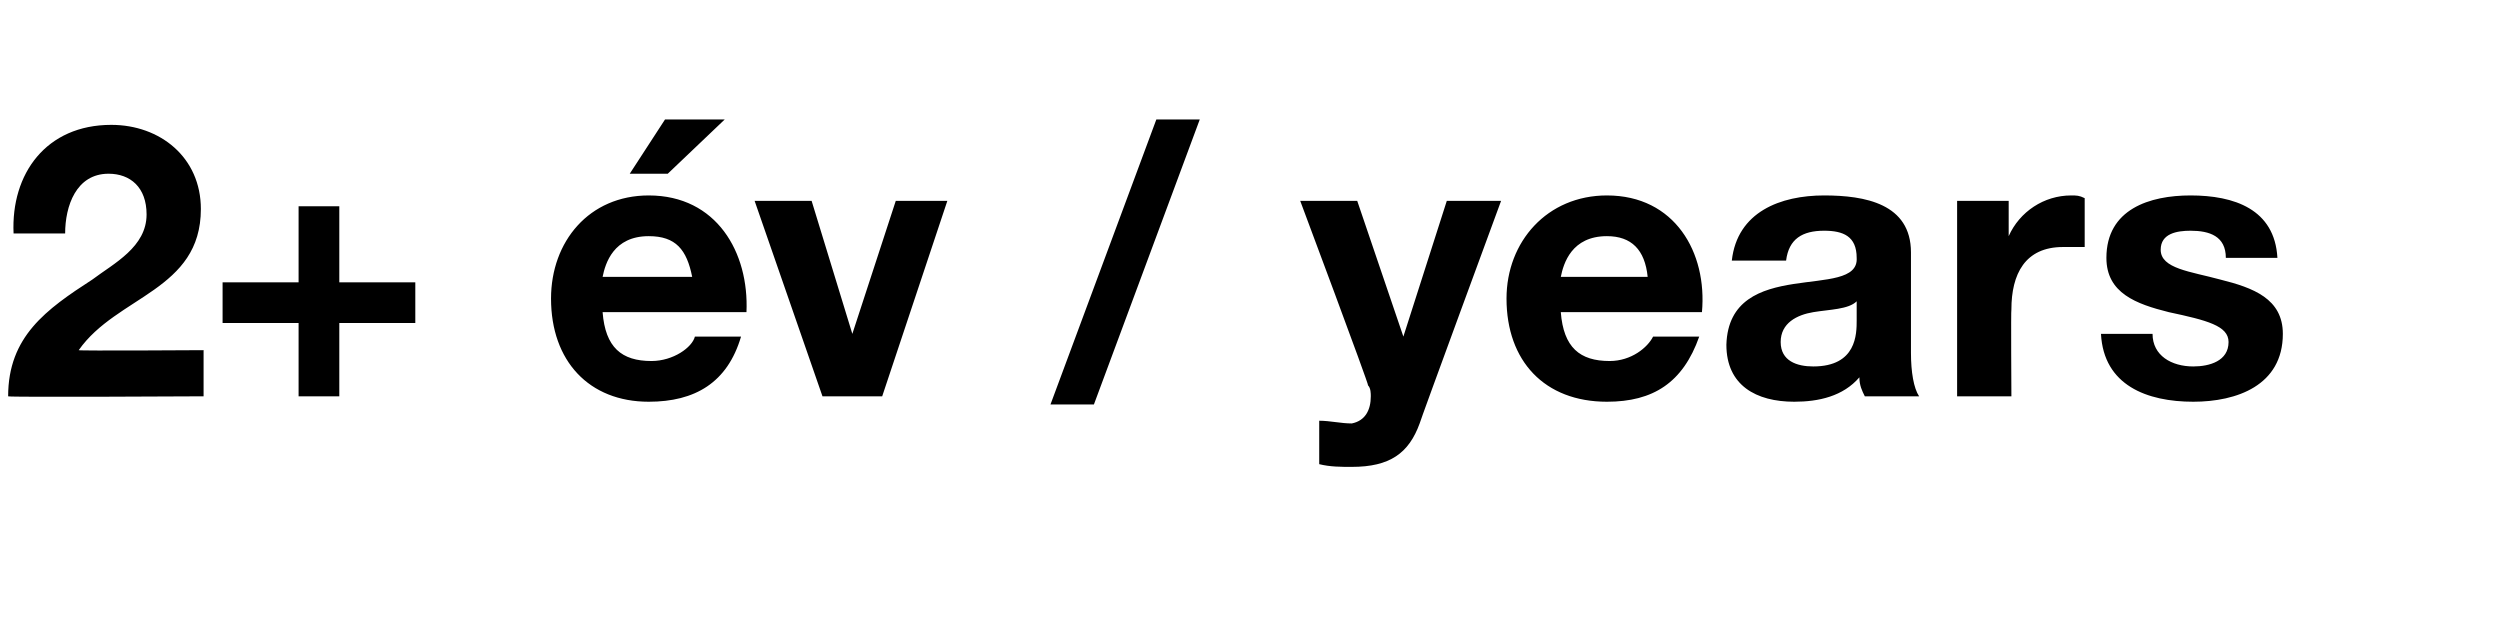 <?xml version="1.0" standalone="no"?><!DOCTYPE svg PUBLIC "-//W3C//DTD SVG 1.1//EN" "http://www.w3.org/Graphics/SVG/1.1/DTD/svg11.dtd"><svg xmlns="http://www.w3.org/2000/svg" version="1.1" width="92.1px" height="23px" viewBox="0 -2 92.1 23" style="top:-2px"><desc>2+ v / years</desc><defs/><g id="Polygon65514"><path d="m.5 6.6c-.1-2.2 1.2-4 3.6-4c1.8 0 3.3 1.2 3.3 3.1c0 3-3.1 3.2-4.5 5.2c-.04.03 4.6 0 4.6 0v1.7s-7.21.04-7.2 0c0-2.2 1.4-3.2 3.1-4.3c.8-.6 2-1.2 2-2.4c0-1-.6-1.5-1.4-1.5c-1.2 0-1.6 1.2-1.6 2.2H.5zm12 1.8h2.8v1.5h-2.8v2.7H11V9.9H8.2V8.4h2.8V5.6h1.5v2.8zm13-.2c-.2-1-.6-1.5-1.6-1.5c-1.3 0-1.6 1-1.7 1.5h3.3zm-3.3 1.3c.1 1.3.7 1.8 1.8 1.8c.8 0 1.5-.5 1.6-.9h1.7c-.5 1.7-1.7 2.4-3.4 2.4c-2.2 0-3.6-1.5-3.6-3.8c0-2.1 1.4-3.8 3.6-3.8c2.5 0 3.7 2.1 3.6 4.3h-5.3zm2.4-5.1h-1.4l1.3-2h2.2l-2.1 2zm7.9 8.2h-2.2l-2.5-7.2h2.1l1.5 4.9L33 5.4h1.9l-2.4 7.2zM42.6 2.4h1.6l-3.9 10.5h-1.6l3.9-10.5zm9.7 11.2c-.4 1.1-1.1 1.6-2.5 1.6c-.4 0-.8 0-1.2-.1v-1.6c.4 0 .8.1 1.2.1c.5-.1.7-.5.7-1c0-.1 0-.3-.1-.4c.04-.01-2.5-6.8-2.5-6.8h2.1l1.7 5l1.6-5h2s-3 8.15-3 8.2zm8.4-5.4c-.1-1-.6-1.5-1.5-1.5c-1.3 0-1.6 1-1.7 1.5h3.2zm-3.2 1.3c.1 1.3.7 1.8 1.8 1.8c.8 0 1.4-.5 1.6-.9h1.7c-.6 1.7-1.7 2.4-3.4 2.4c-2.3 0-3.7-1.5-3.7-3.8c0-2.1 1.5-3.8 3.7-3.8c2.5 0 3.7 2.1 3.5 4.3h-5.2zm6.3-1.9c.2-1.8 1.8-2.4 3.4-2.4c1.5 0 3.2.3 3.2 2.1v3.7c0 .7.1 1.3.3 1.6h-2c-.1-.2-.2-.4-.2-.7c-.6.7-1.5.9-2.4.9c-1.4 0-2.5-.6-2.5-2.1c.1-3.3 4.9-1.6 4.8-3.2c0-.8-.5-1-1.2-1c-.8 0-1.3.3-1.4 1.1h-2zm4.6 1.5c-.3.3-1 .3-1.6.4c-.6.1-1.2.4-1.2 1.1c0 .7.6.9 1.2.9c1.6 0 1.6-1.2 1.6-1.7v-.7zm3.7-3.7h1.9v1.3s.01.05 0 0c.4-.9 1.3-1.5 2.3-1.5c.2 0 .3 0 .5.1v1.8h-.8c-1.4 0-1.9 1-1.9 2.3c-.02-.02 0 3.2 0 3.2h-2V5.4zm7.2 4.9c0 .8.7 1.2 1.5 1.2c.6 0 1.3-.2 1.3-.9c0-.6-.8-.8-2.2-1.1c-1.2-.3-2.3-.7-2.3-2c0-1.8 1.6-2.3 3.1-2.3c1.6 0 3.1.5 3.2 2.3H82c0-.8-.6-1-1.3-1c-.5 0-1.1.1-1.1.7c0 .7 1.1.8 2.2 1.1c1.2.3 2.3.7 2.3 2c0 1.9-1.7 2.5-3.3 2.5c-1.7 0-3.3-.6-3.4-2.5h1.9z" stroke="none" fill="#000"/></g></svg>